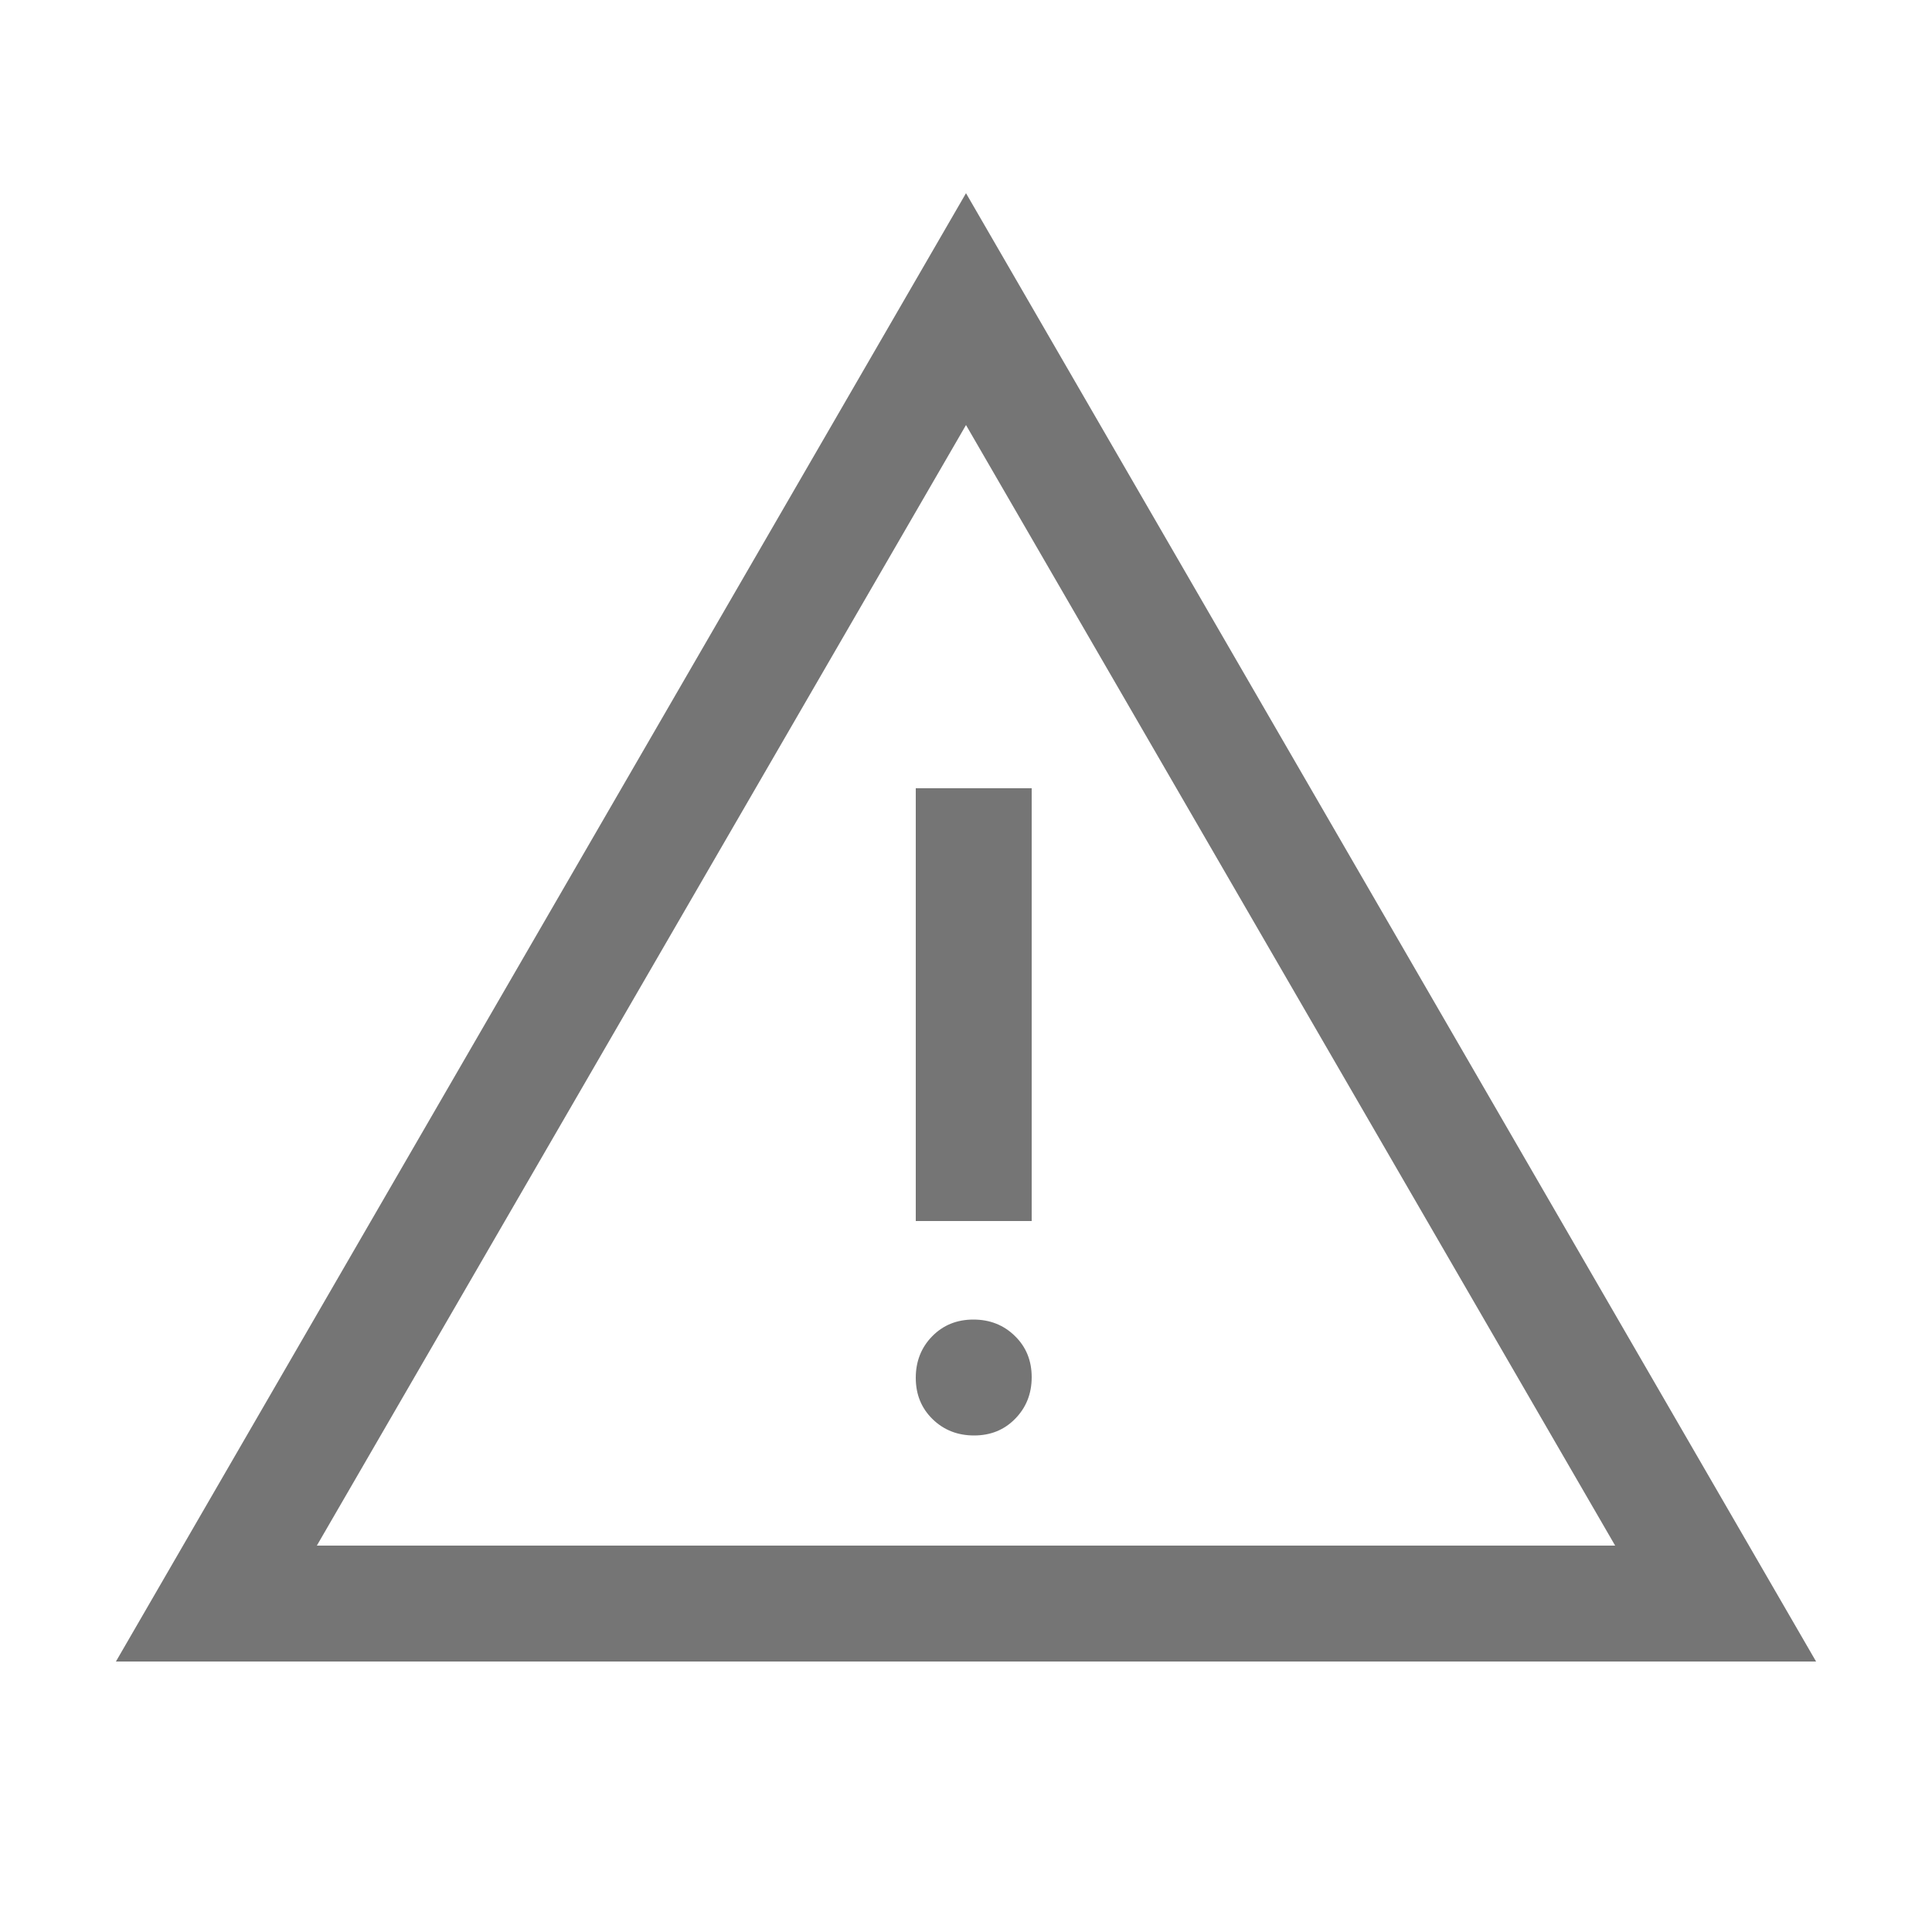 <svg width="25" height="25" viewBox="0 0 25 25" fill="none" xmlns="http://www.w3.org/2000/svg">
    <path d="M1.5 21.5L12.5 2.5L23.5 21.5H1.5ZM4.1 20H20.9L12.5 5.5L4.1 20ZM12.604 18.575C12.818 18.575 12.996 18.503 13.137 18.358C13.279 18.213 13.35 18.034 13.35 17.821C13.35 17.607 13.278 17.429 13.133 17.288C12.989 17.146 12.809 17.075 12.596 17.075C12.382 17.075 12.204 17.147 12.062 17.292C11.921 17.436 11.85 17.616 11.85 17.829C11.85 18.043 11.922 18.221 12.067 18.363C12.211 18.504 12.391 18.575 12.604 18.575ZM11.85 15.8H13.35V10.2H11.85V15.8Z" fill="#757575"/>
</svg>
